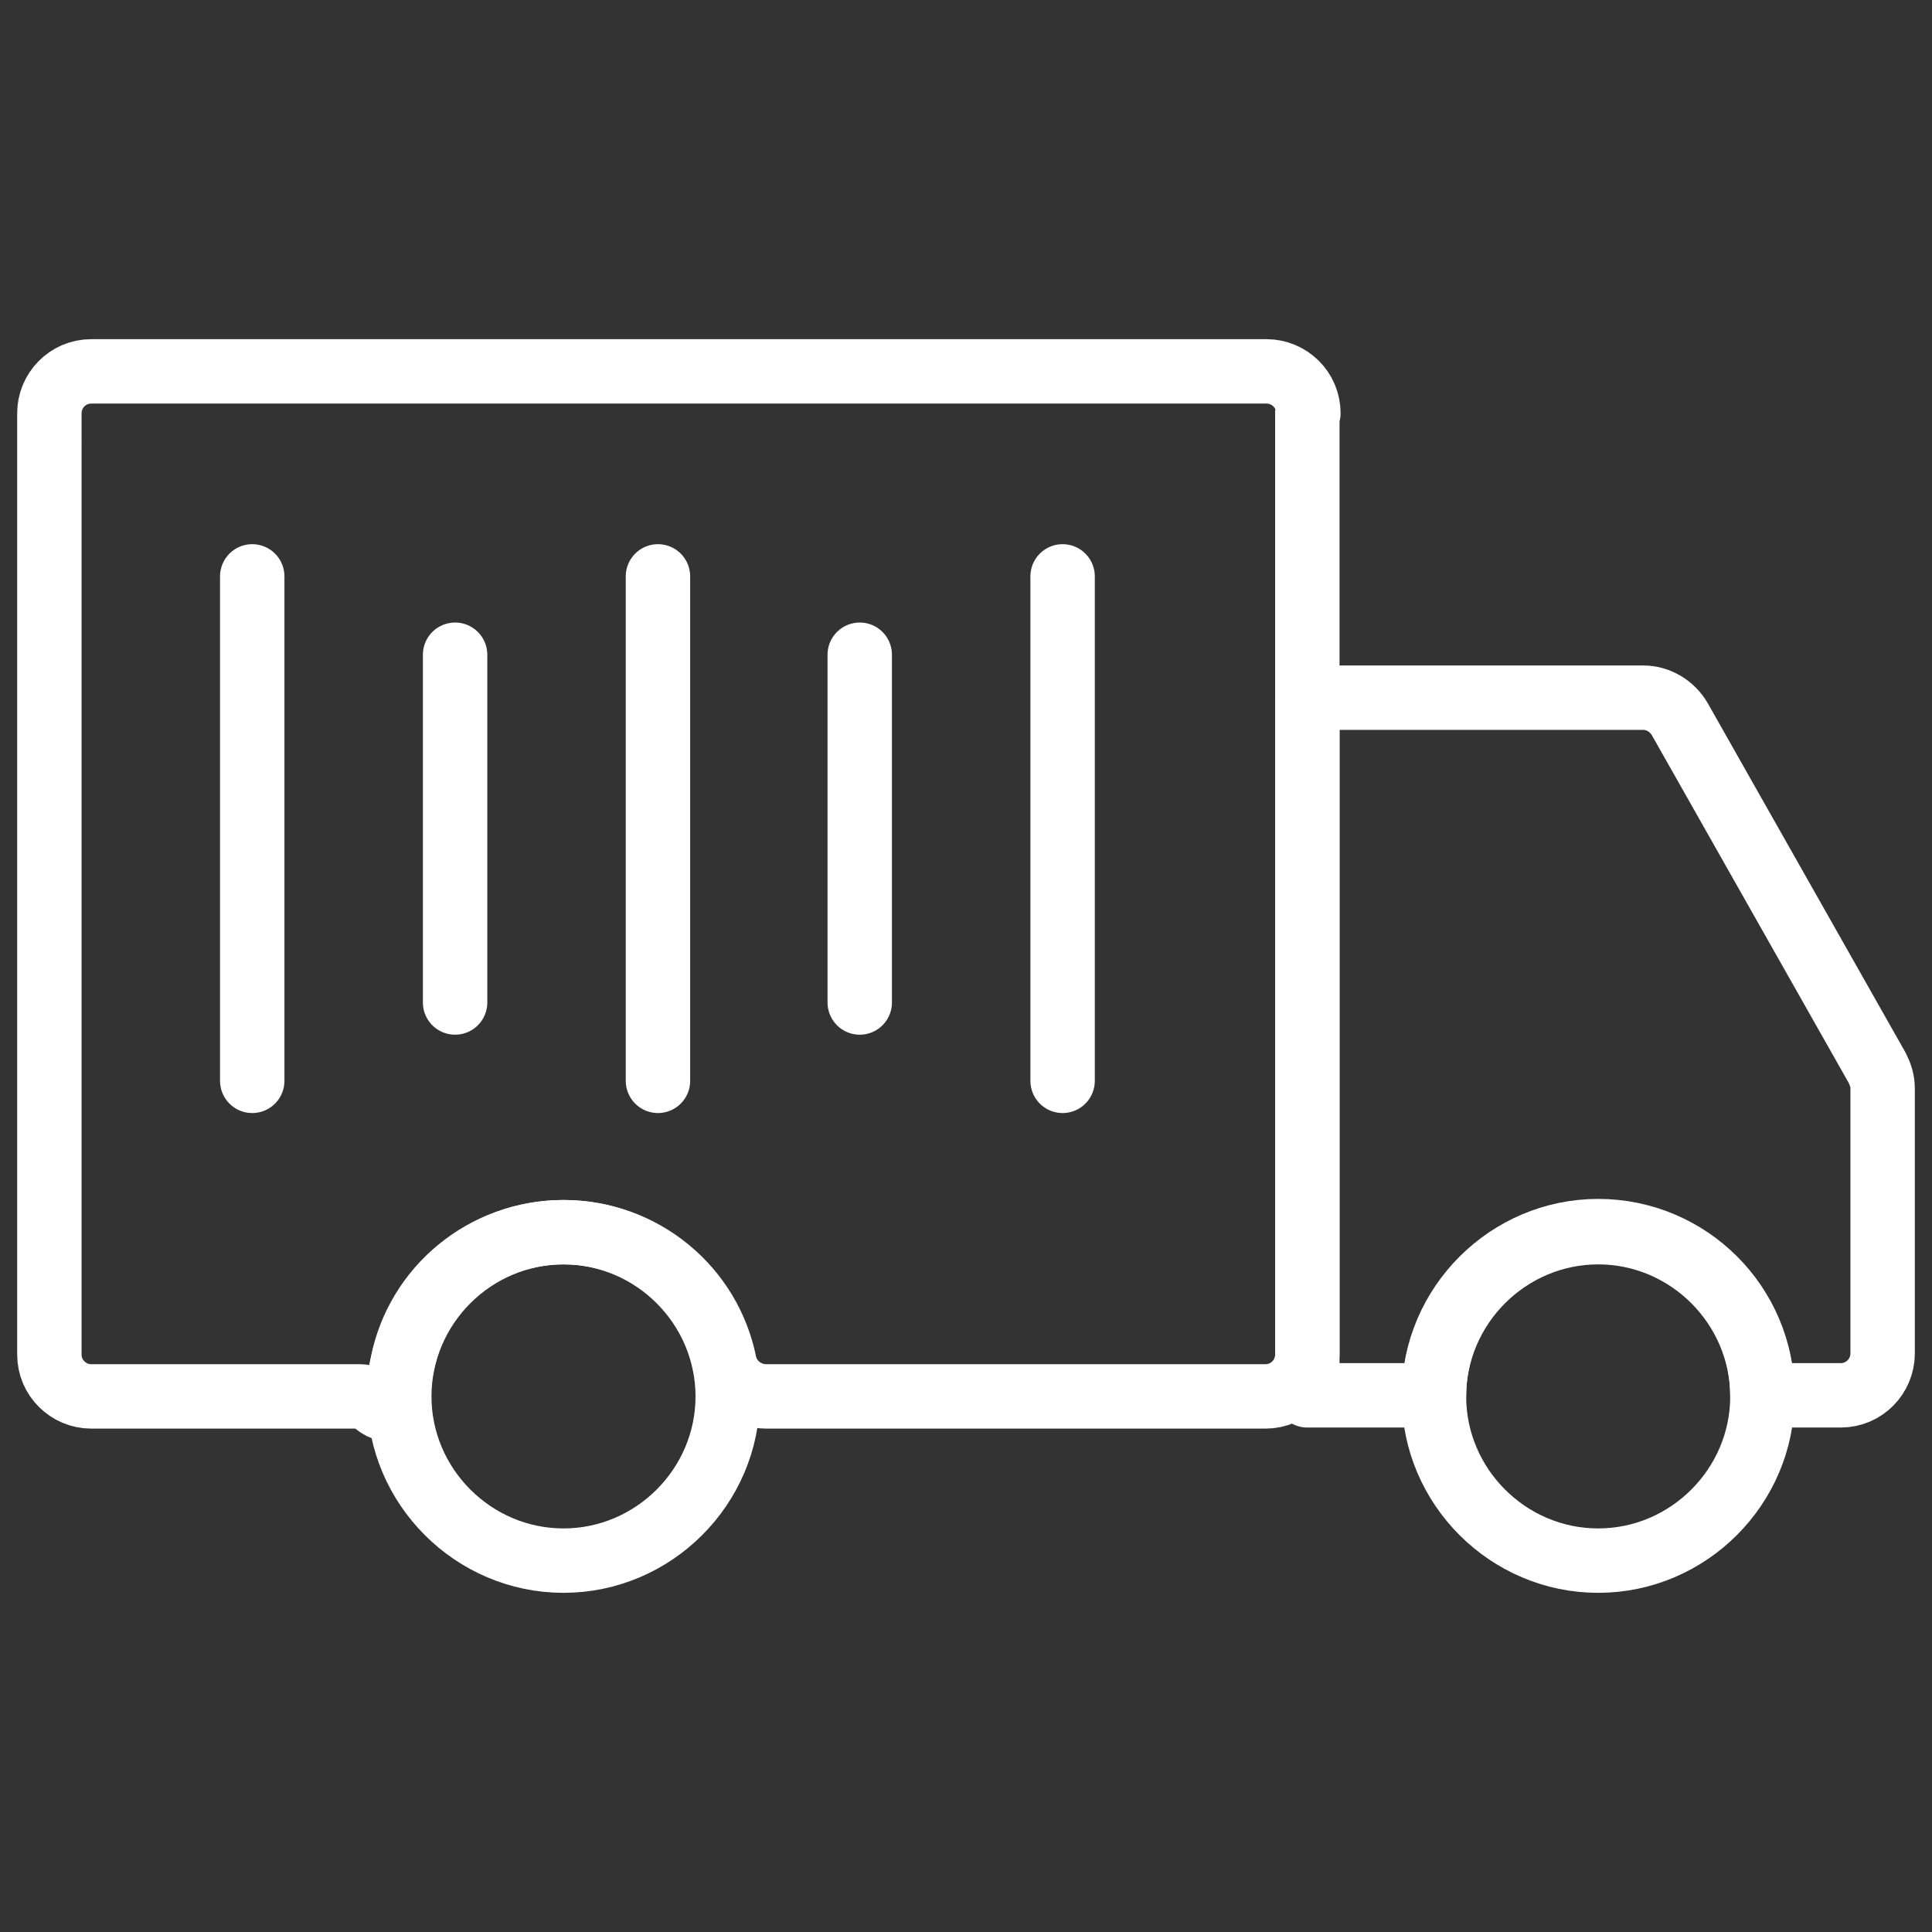 <?xml version="1.0" encoding="UTF-8"?><svg id="Layer_1" xmlns="http://www.w3.org/2000/svg" viewBox="0 0 180 180"><rect x="0" y="0" width="180" height="180" fill="#333333" stroke="none"/><defs><style>.cls-1{fill:none;stroke:#fff;stroke-linecap:round;stroke-linejoin:round;stroke-width:6px;}</style></defs><path class="cls-1" d="M121.8,38.5v87.7c0,2.1-1.7,3.9-3.9,3.9h-46.5c-1.9,0-3.5-1.3-3.9-3.1-1.4-7-7.6-12.2-15-12.2s-13.6,5.2-15,12.2-2.1,3.1-3.9,3.1H8.5c-2.1,0-3.9-1.7-3.9-3.9V38.5c0-2.1,1.7-3.9,3.9-3.9h109.5c2.1,0,3.9,1.7,3.9,3.9Z"/><path class="cls-1" d="M175.4,101.4v24.7c0,2.1-1.7,3.9-3.9,3.9h-7.3c0-8.5-6.9-15.3-15.3-15.3s-15.3,6.9-15.3,15.3h-11.8v-65h31.3c1.4,0,2.7.8,3.4,2l18.4,32.5c.3.6.5,1.2.5,1.9Z"/><path class="cls-1" d="M164.2,130.1c0,8.4-6.9,15.3-15.3,15.3s-15.3-6.9-15.3-15.3,6.9-15.3,15.3-15.3,15.3,6.9,15.3,15.3Z"/><path class="cls-1" d="M67.8,130.1c0,8.4-6.9,15.3-15.3,15.3s-15.3-6.9-15.3-15.3,6.9-15.3,15.3-15.3,15.3,6.9,15.3,15.3Z"/><line class="cls-1" x1="23.5" y1="53.7" x2="23.5" y2="100.7"/><line class="cls-1" x1="42.4" y1="61" x2="42.4" y2="93.4"/><line class="cls-1" x1="80.1" y1="61" x2="80.1" y2="93.4"/><line class="cls-1" x1="61.3" y1="53.7" x2="61.3" y2="100.7"/><line class="cls-1" x1="99" y1="53.7" x2="99" y2="100.7"/></svg>